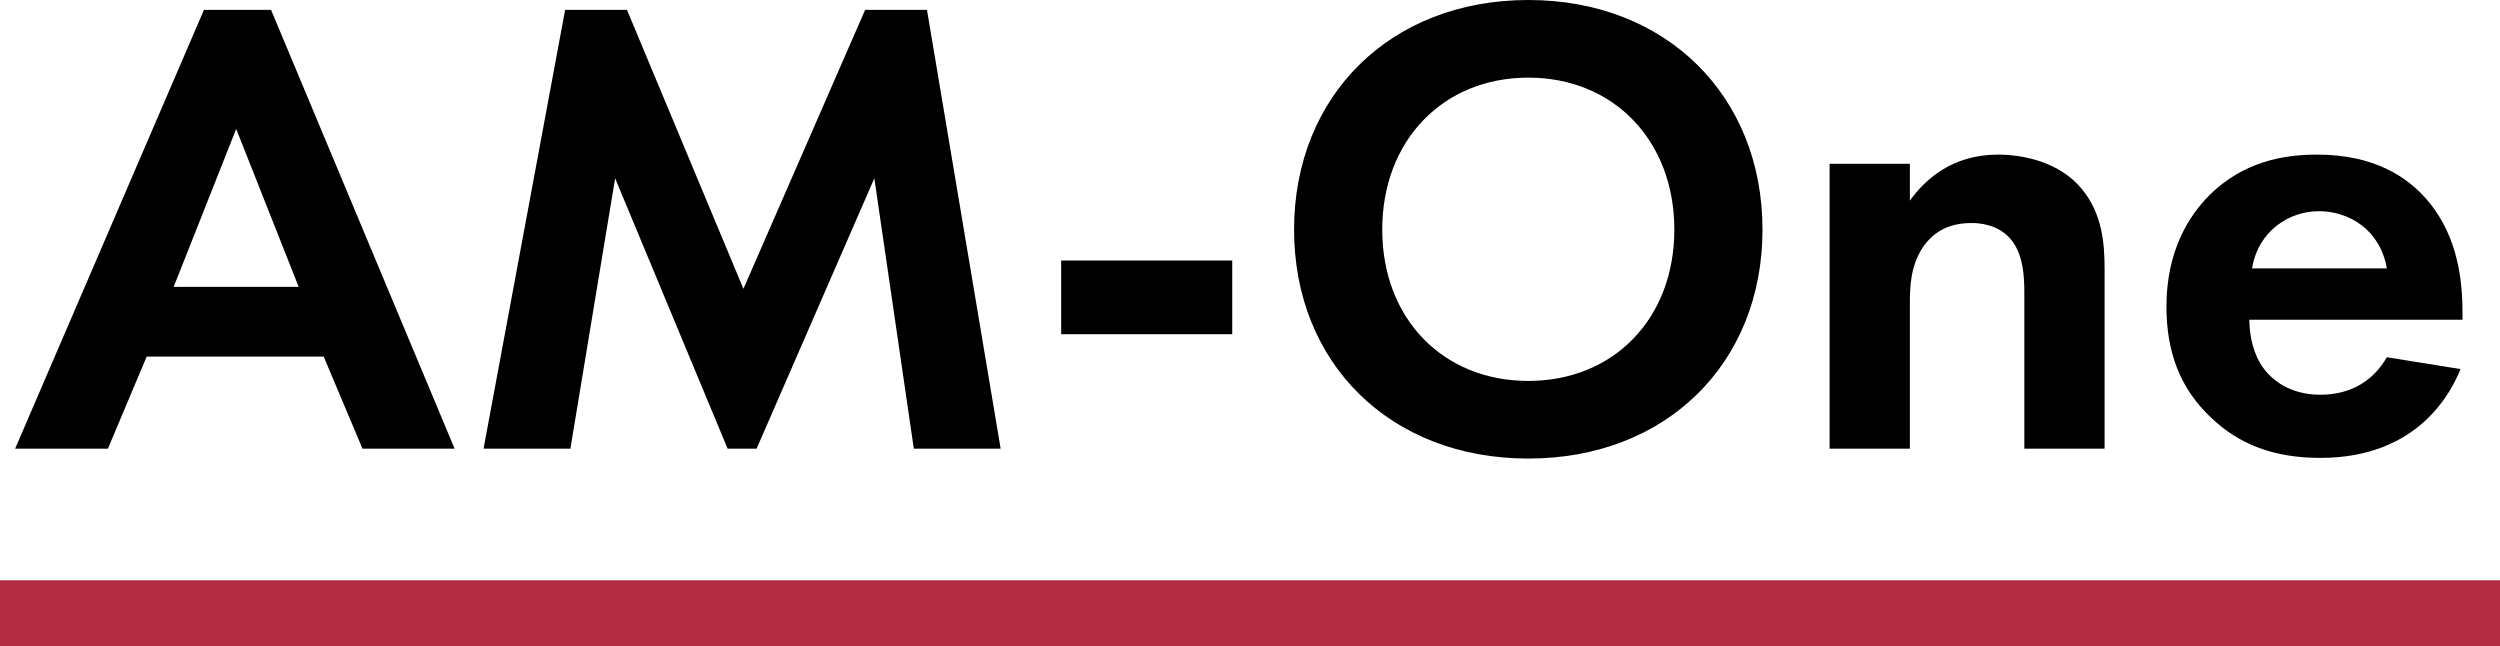 <?xml version="1.0" encoding="UTF-8"?><svg id="_レイヤー_1" xmlns="http://www.w3.org/2000/svg" viewBox="0 0 76 19.64"><defs><style>.cls-1{fill:#b12c43;}.cls-2{isolation:isolate;}</style></defs><g id="_グループ_4529"><rect id="_長方形_4685" class="cls-1" y="17.64" width="76" height="2"/><g id="AM-One" class="cls-2"><g class="cls-2"><path d="m9.84,10.84h-5.38l-1.18,2.8H.46L6.2.3h2.04l5.58,13.34h-2.8l-1.18-2.8Zm-.76-2.12l-1.9-4.8-1.9,4.8h3.8Z"/><path d="m17.18.3h1.88l3.54,8.48L26.3.3h1.88l2.24,13.34h-2.64l-1.2-8.22-3.58,8.22h-.88l-3.42-8.22-1.36,8.22h-2.64L17.18.3Z"/><path d="m32.26,7.92h5.2v2.24h-5.2v-2.24Z"/><path d="m53.58,6.98c0,4.06-2.92,6.96-7.12,6.96s-7.12-2.9-7.12-6.96,2.92-6.98,7.12-6.98,7.12,2.92,7.12,6.98Zm-2.68,0c0-2.7-1.84-4.62-4.44-4.62s-4.44,1.92-4.44,4.62,1.84,4.6,4.44,4.6,4.44-1.9,4.44-4.6Z"/><path d="m55.62,4.98h2.44v1.12c.46-.64,1.28-1.4,2.68-1.4.76,0,1.88.22,2.56,1.06.6.74.68,1.6.68,2.44v5.44h-2.44v-4.72c0-.48-.02-1.24-.46-1.7-.38-.4-.9-.44-1.14-.44-.64,0-1.14.22-1.5.76-.36.56-.38,1.18-.38,1.68v4.42h-2.44V4.98Z"/><path d="m74.8,11.22c-.26.64-1.24,2.7-4.26,2.7-1.4,0-2.46-.4-3.32-1.22-.96-.9-1.36-2.02-1.36-3.38,0-1.72.7-2.78,1.32-3.4,1.02-1,2.22-1.22,3.26-1.22,1.76,0,2.78.7,3.38,1.42.92,1.1,1.04,2.46,1.04,3.4v.2h-6.48c0,.52.14,1.08.42,1.46.26.36.8.82,1.74.82s1.62-.44,2.02-1.14l2.24.36Zm-2.24-3.06c-.2-1.18-1.16-1.74-2.06-1.74s-1.84.58-2.04,1.74h4.1Z"/></g></g></g></svg>
